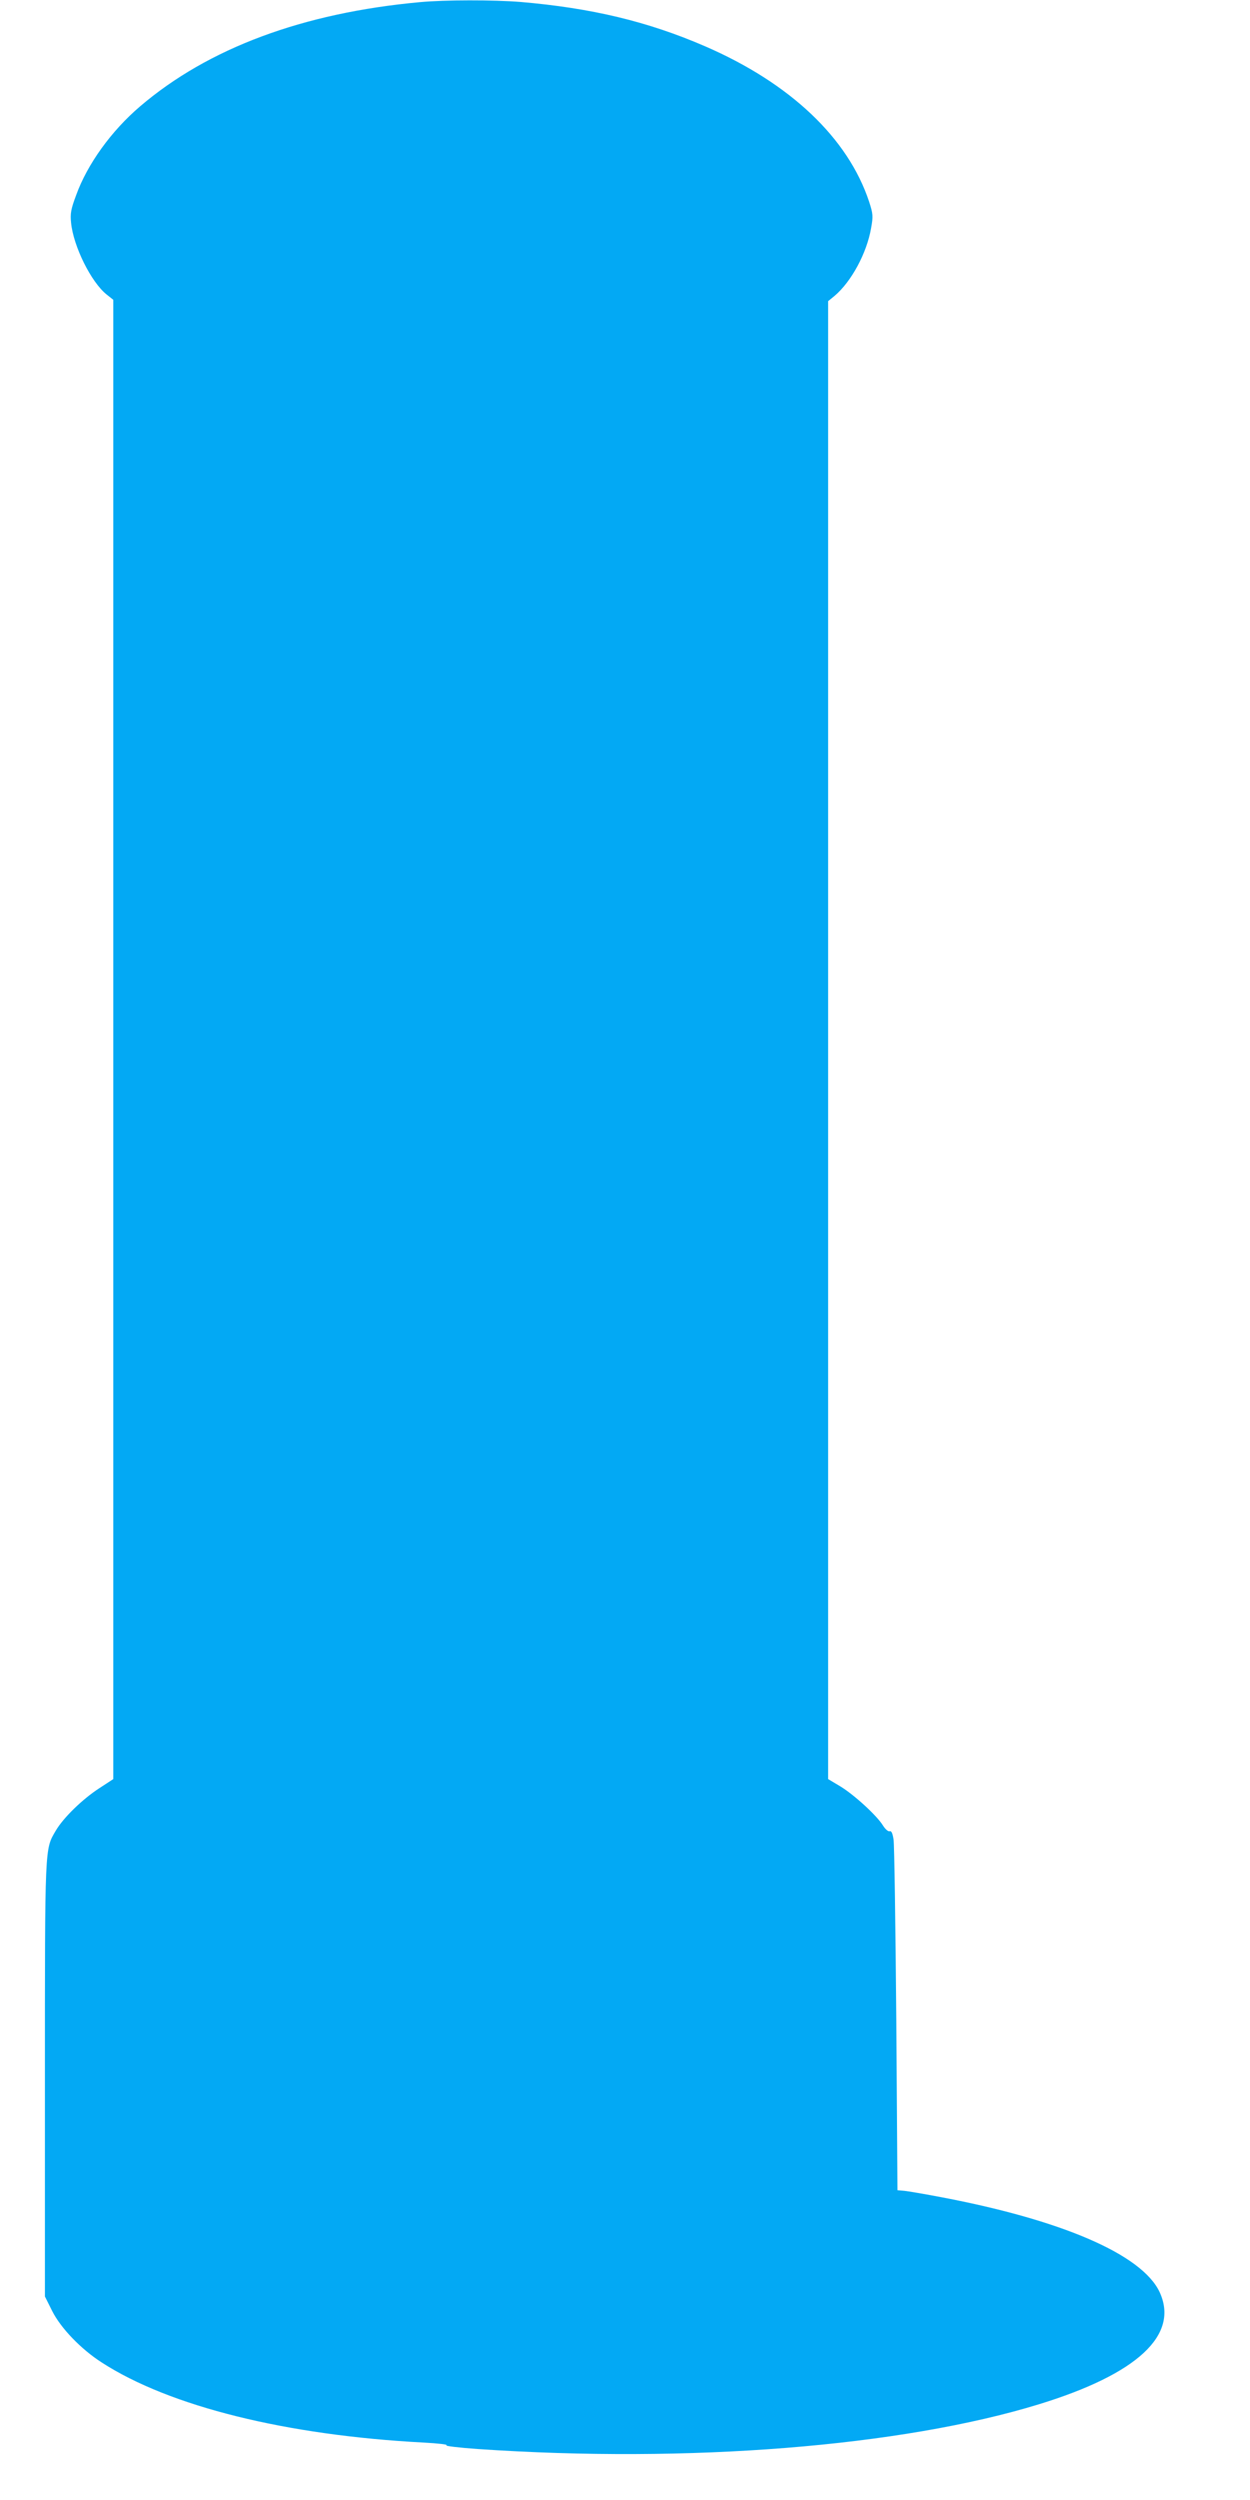 <?xml version="1.0" standalone="no"?>
<!DOCTYPE svg PUBLIC "-//W3C//DTD SVG 20010904//EN"
 "http://www.w3.org/TR/2001/REC-SVG-20010904/DTD/svg10.dtd">
<svg version="1.0" xmlns="http://www.w3.org/2000/svg"
 width="640pt" height="1280pt" viewBox="0 0 640 1280"
 preserveAspectRatio="xMidYMid meet">
<g transform="translate(0,1280) scale(0.1,-0.1)"
fill="#03a9f4" stroke="none">
<path d="M2150 12789 c-600 -55 -1084 -236 -1432 -533 -148 -126 -271 -297
-328 -455 -27 -72 -31 -95 -26 -142 12 -121 103 -304 182 -367 l34 -27 0
-3787 0 -3787 -72 -47 c-86 -56 -184 -151 -223 -218 -56 -96 -55 -68 -55
-1273 l0 -1111 37 -74 c44 -88 148 -196 254 -264 348 -225 944 -373 1649 -410
74 -4 126 -10 116 -14 -11 -3 61 -12 160 -19 1081 -74 2169 13 2873 229 505
155 720 355 618 575 -91 193 -504 371 -1137 489 -74 14 -151 27 -170 29 l-35
3 -6 875 c-4 481 -10 895 -14 921 -5 32 -11 45 -20 42 -7 -3 -22 10 -34 29
-31 51 -148 158 -219 201 l-62 37 0 3784 0 3783 33 27 c86 73 165 219 187 347
11 61 10 73 -10 135 -108 326 -404 607 -840 796 -293 127 -582 196 -945 227
-137 11 -389 11 -515 -1z"/>
</g>
</svg>
